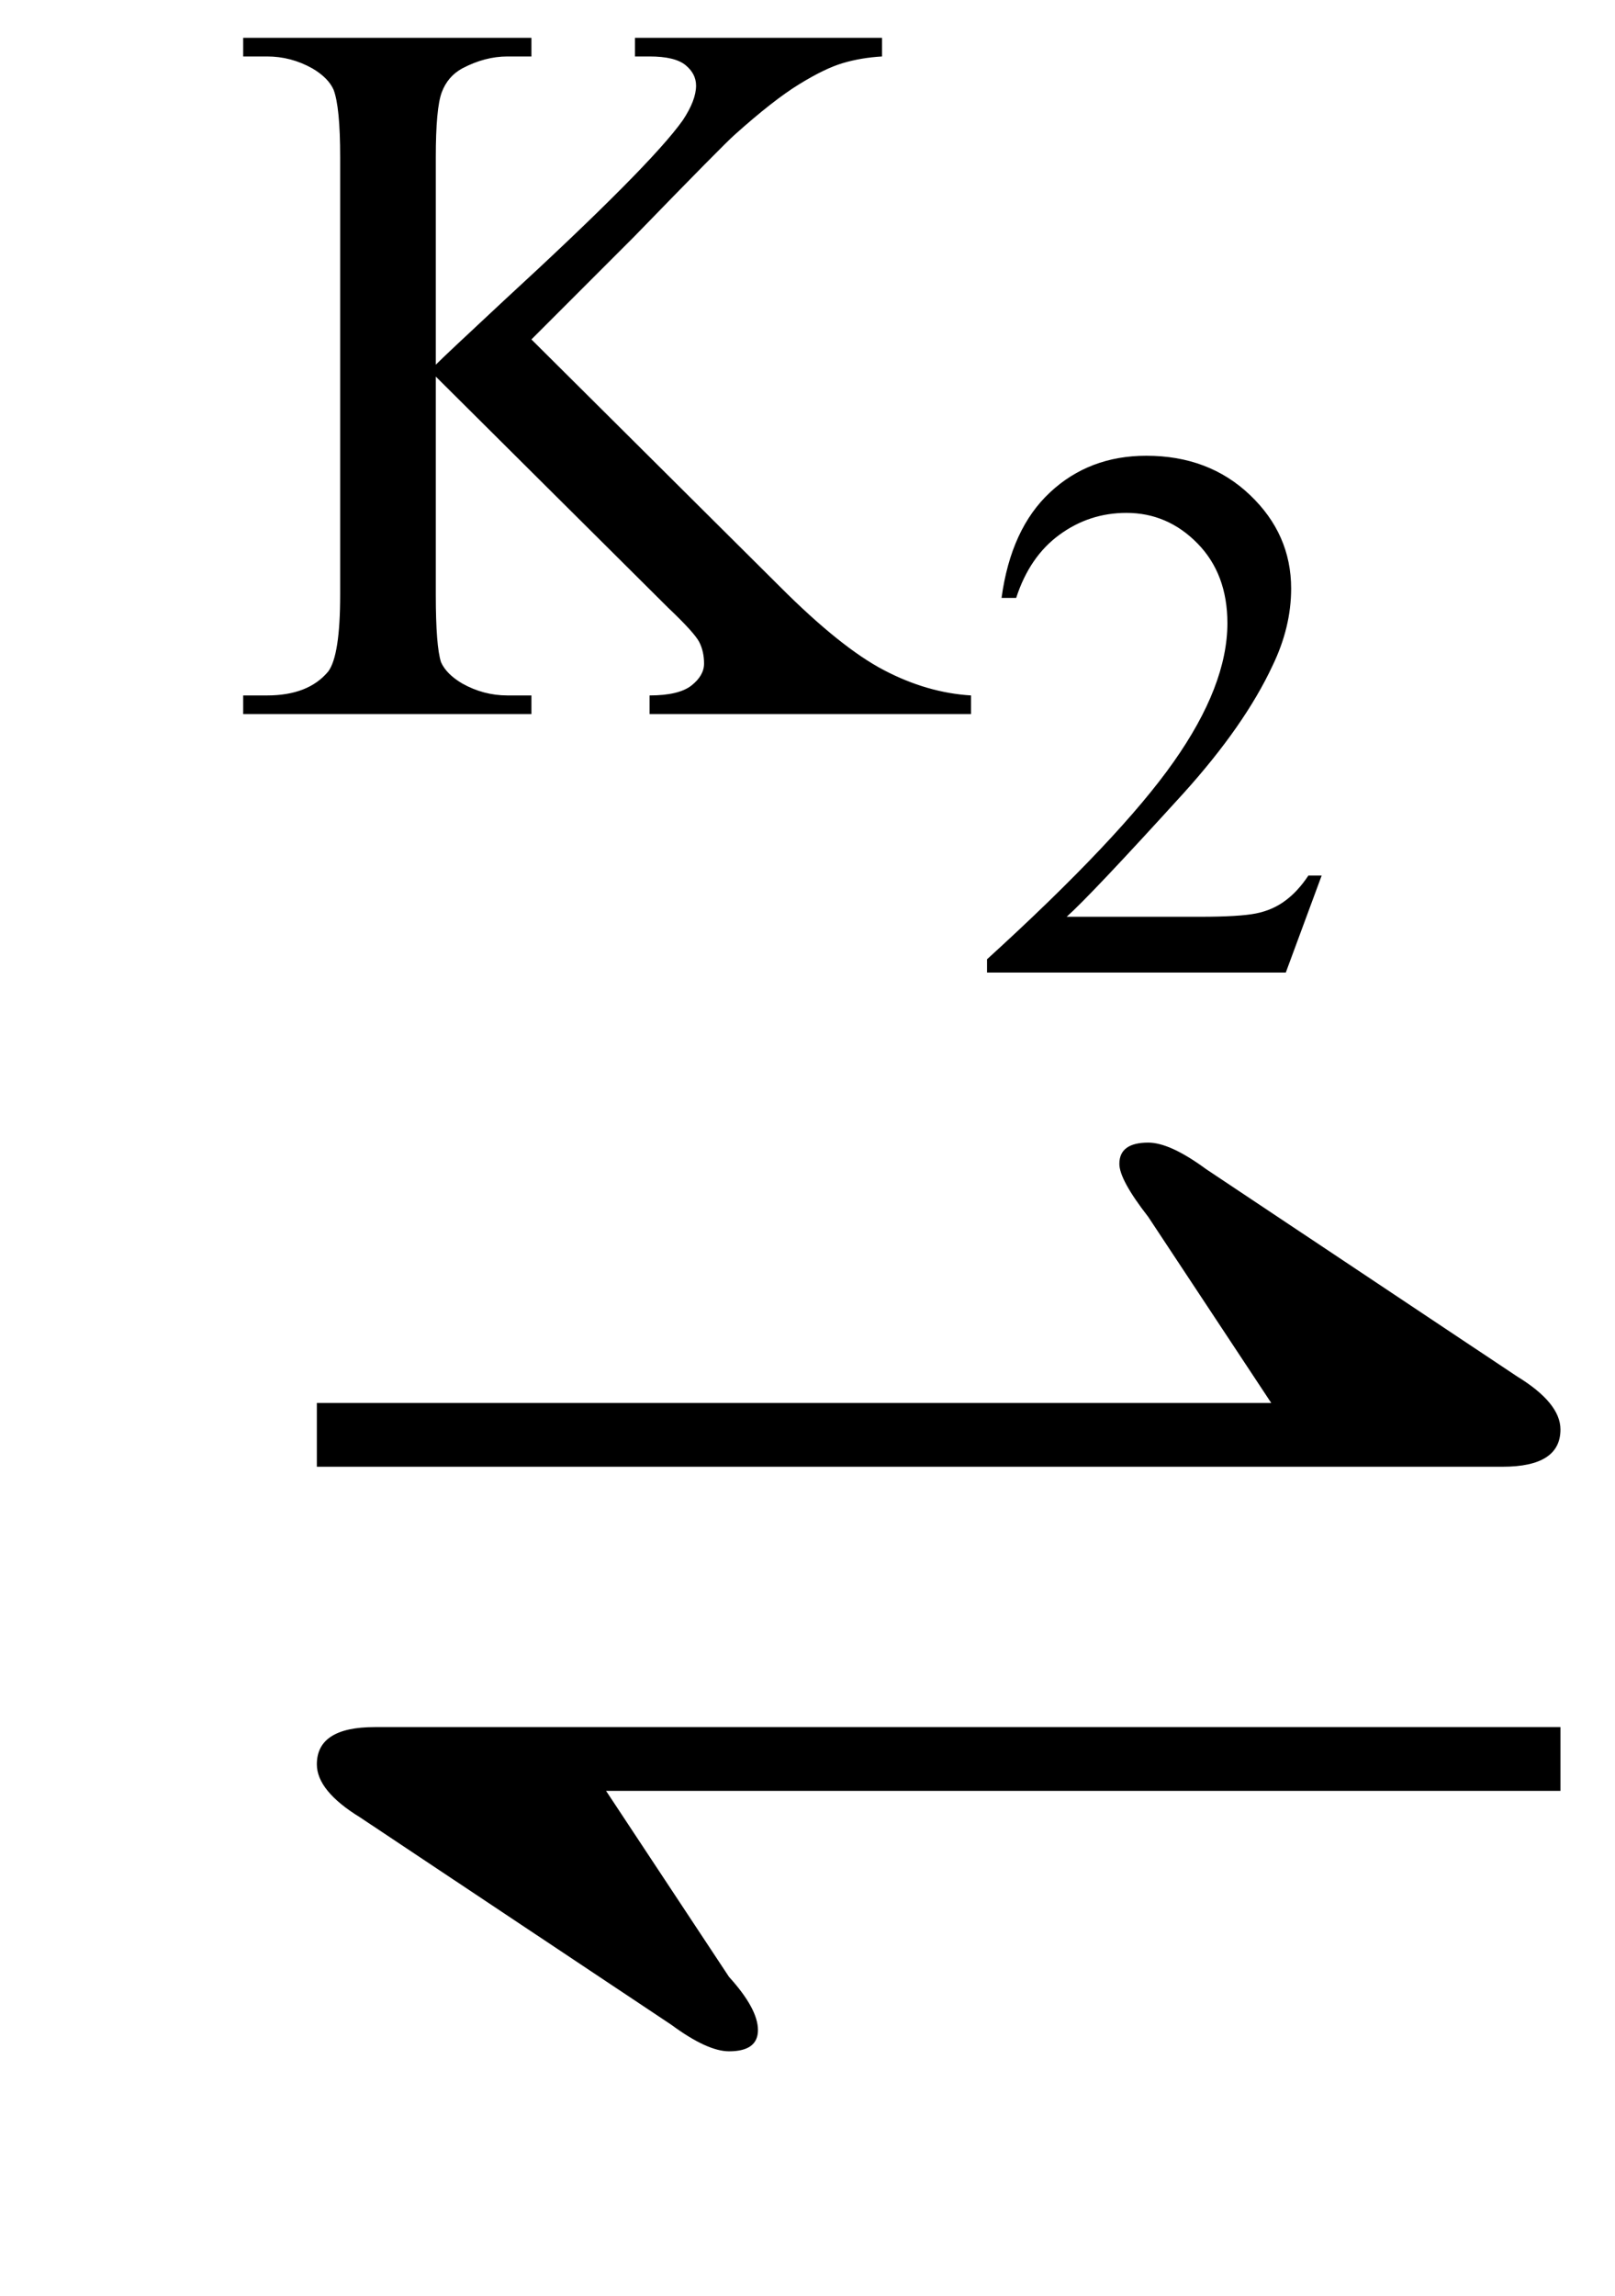 <svg xmlns="http://www.w3.org/2000/svg" xmlns:xlink="http://www.w3.org/1999/xlink" stroke-dasharray="none" shape-rendering="auto" font-family="'Dialog'" width="19" text-rendering="auto" fill-opacity="1" contentScriptType="text/ecmascript" color-interpolation="auto" color-rendering="auto" preserveAspectRatio="xMidYMid meet" font-size="12" fill="black" stroke="black" image-rendering="auto" stroke-miterlimit="10" zoomAndPan="magnify" version="1.0" stroke-linecap="square" stroke-linejoin="miter" contentStyleType="text/css" font-style="normal" height="27" stroke-width="1" stroke-dashoffset="0" font-weight="normal" stroke-opacity="1"><defs id="genericDefs"/><g><g text-rendering="optimizeLegibility" transform="translate(0.155,24) matrix(1.361,0,0,1,0,0)" color-rendering="optimizeQuality" color-interpolation="linearRGB" image-rendering="optimizeQuality"><path d="M2.625 -6.75 L2.625 -7.5 L10.875 -7.5 L9.812 -9.688 Q9.562 -10.125 9.562 -10.312 Q9.562 -10.562 9.812 -10.562 Q10 -10.562 10.312 -10.25 L13 -7.812 Q13.375 -7.5 13.375 -7.188 Q13.375 -6.75 12.875 -6.75 L2.625 -6.75 ZM13.375 -3.688 L13.375 -2.938 L5.125 -2.938 L6.188 -0.75 Q6.438 -0.375 6.438 -0.125 Q6.438 0.125 6.188 0.125 Q6 0.125 5.688 -0.188 L3 -2.625 Q2.625 -2.938 2.625 -3.25 Q2.625 -3.688 3.125 -3.688 L13.375 -3.688 Z" stroke="none"/></g><g text-rendering="optimizeLegibility" transform="translate(2.658,8.398)" color-rendering="optimizeQuality" color-interpolation="linearRGB" image-rendering="optimizeQuality"><path d="M3.594 -4.406 L6.516 -1.5 Q7.234 -0.781 7.742 -0.516 Q8.25 -0.25 8.766 -0.219 L8.766 0 L4.984 0 L4.984 -0.219 Q5.328 -0.219 5.477 -0.336 Q5.625 -0.453 5.625 -0.594 Q5.625 -0.734 5.57 -0.844 Q5.516 -0.953 5.203 -1.25 L2.469 -3.969 L2.469 -1.406 Q2.469 -0.797 2.531 -0.609 Q2.594 -0.469 2.781 -0.359 Q3.031 -0.219 3.312 -0.219 L3.594 -0.219 L3.594 0 L0.203 0 L0.203 -0.219 L0.484 -0.219 Q0.969 -0.219 1.203 -0.5 Q1.344 -0.688 1.344 -1.406 L1.344 -6.547 Q1.344 -7.141 1.266 -7.344 Q1.203 -7.484 1.016 -7.594 Q0.766 -7.734 0.484 -7.734 L0.203 -7.734 L0.203 -7.953 L3.594 -7.953 L3.594 -7.734 L3.312 -7.734 Q3.047 -7.734 2.781 -7.594 Q2.609 -7.5 2.539 -7.312 Q2.469 -7.125 2.469 -6.547 L2.469 -4.109 Q2.578 -4.219 3.266 -4.859 Q5 -6.453 5.375 -6.984 Q5.531 -7.219 5.531 -7.391 Q5.531 -7.531 5.406 -7.633 Q5.281 -7.734 4.984 -7.734 L4.812 -7.734 L4.812 -7.953 L7.719 -7.953 L7.719 -7.734 Q7.469 -7.719 7.258 -7.656 Q7.047 -7.594 6.742 -7.406 Q6.438 -7.219 5.984 -6.812 Q5.859 -6.703 4.797 -5.609 L3.594 -4.406 Z" stroke="none"/></g><g text-rendering="optimizeLegibility" transform="translate(11.424,11.438)" color-rendering="optimizeQuality" color-interpolation="linearRGB" image-rendering="optimizeQuality"><path d="M4.125 -1.141 L3.703 0 L0.188 0 L0.188 -0.156 Q1.75 -1.578 2.383 -2.477 Q3.016 -3.375 3.016 -4.109 Q3.016 -4.688 2.664 -5.047 Q2.312 -5.406 1.828 -5.406 Q1.391 -5.406 1.039 -5.148 Q0.688 -4.891 0.531 -4.406 L0.359 -4.406 Q0.469 -5.219 0.93 -5.648 Q1.391 -6.078 2.062 -6.078 Q2.797 -6.078 3.281 -5.617 Q3.766 -5.156 3.766 -4.516 Q3.766 -4.062 3.547 -3.609 Q3.219 -2.906 2.5 -2.109 Q1.406 -0.906 1.125 -0.656 L2.688 -0.656 Q3.156 -0.656 3.352 -0.695 Q3.547 -0.734 3.695 -0.844 Q3.844 -0.953 3.969 -1.141 L4.125 -1.141 Z" stroke="none"/></g></g></svg>